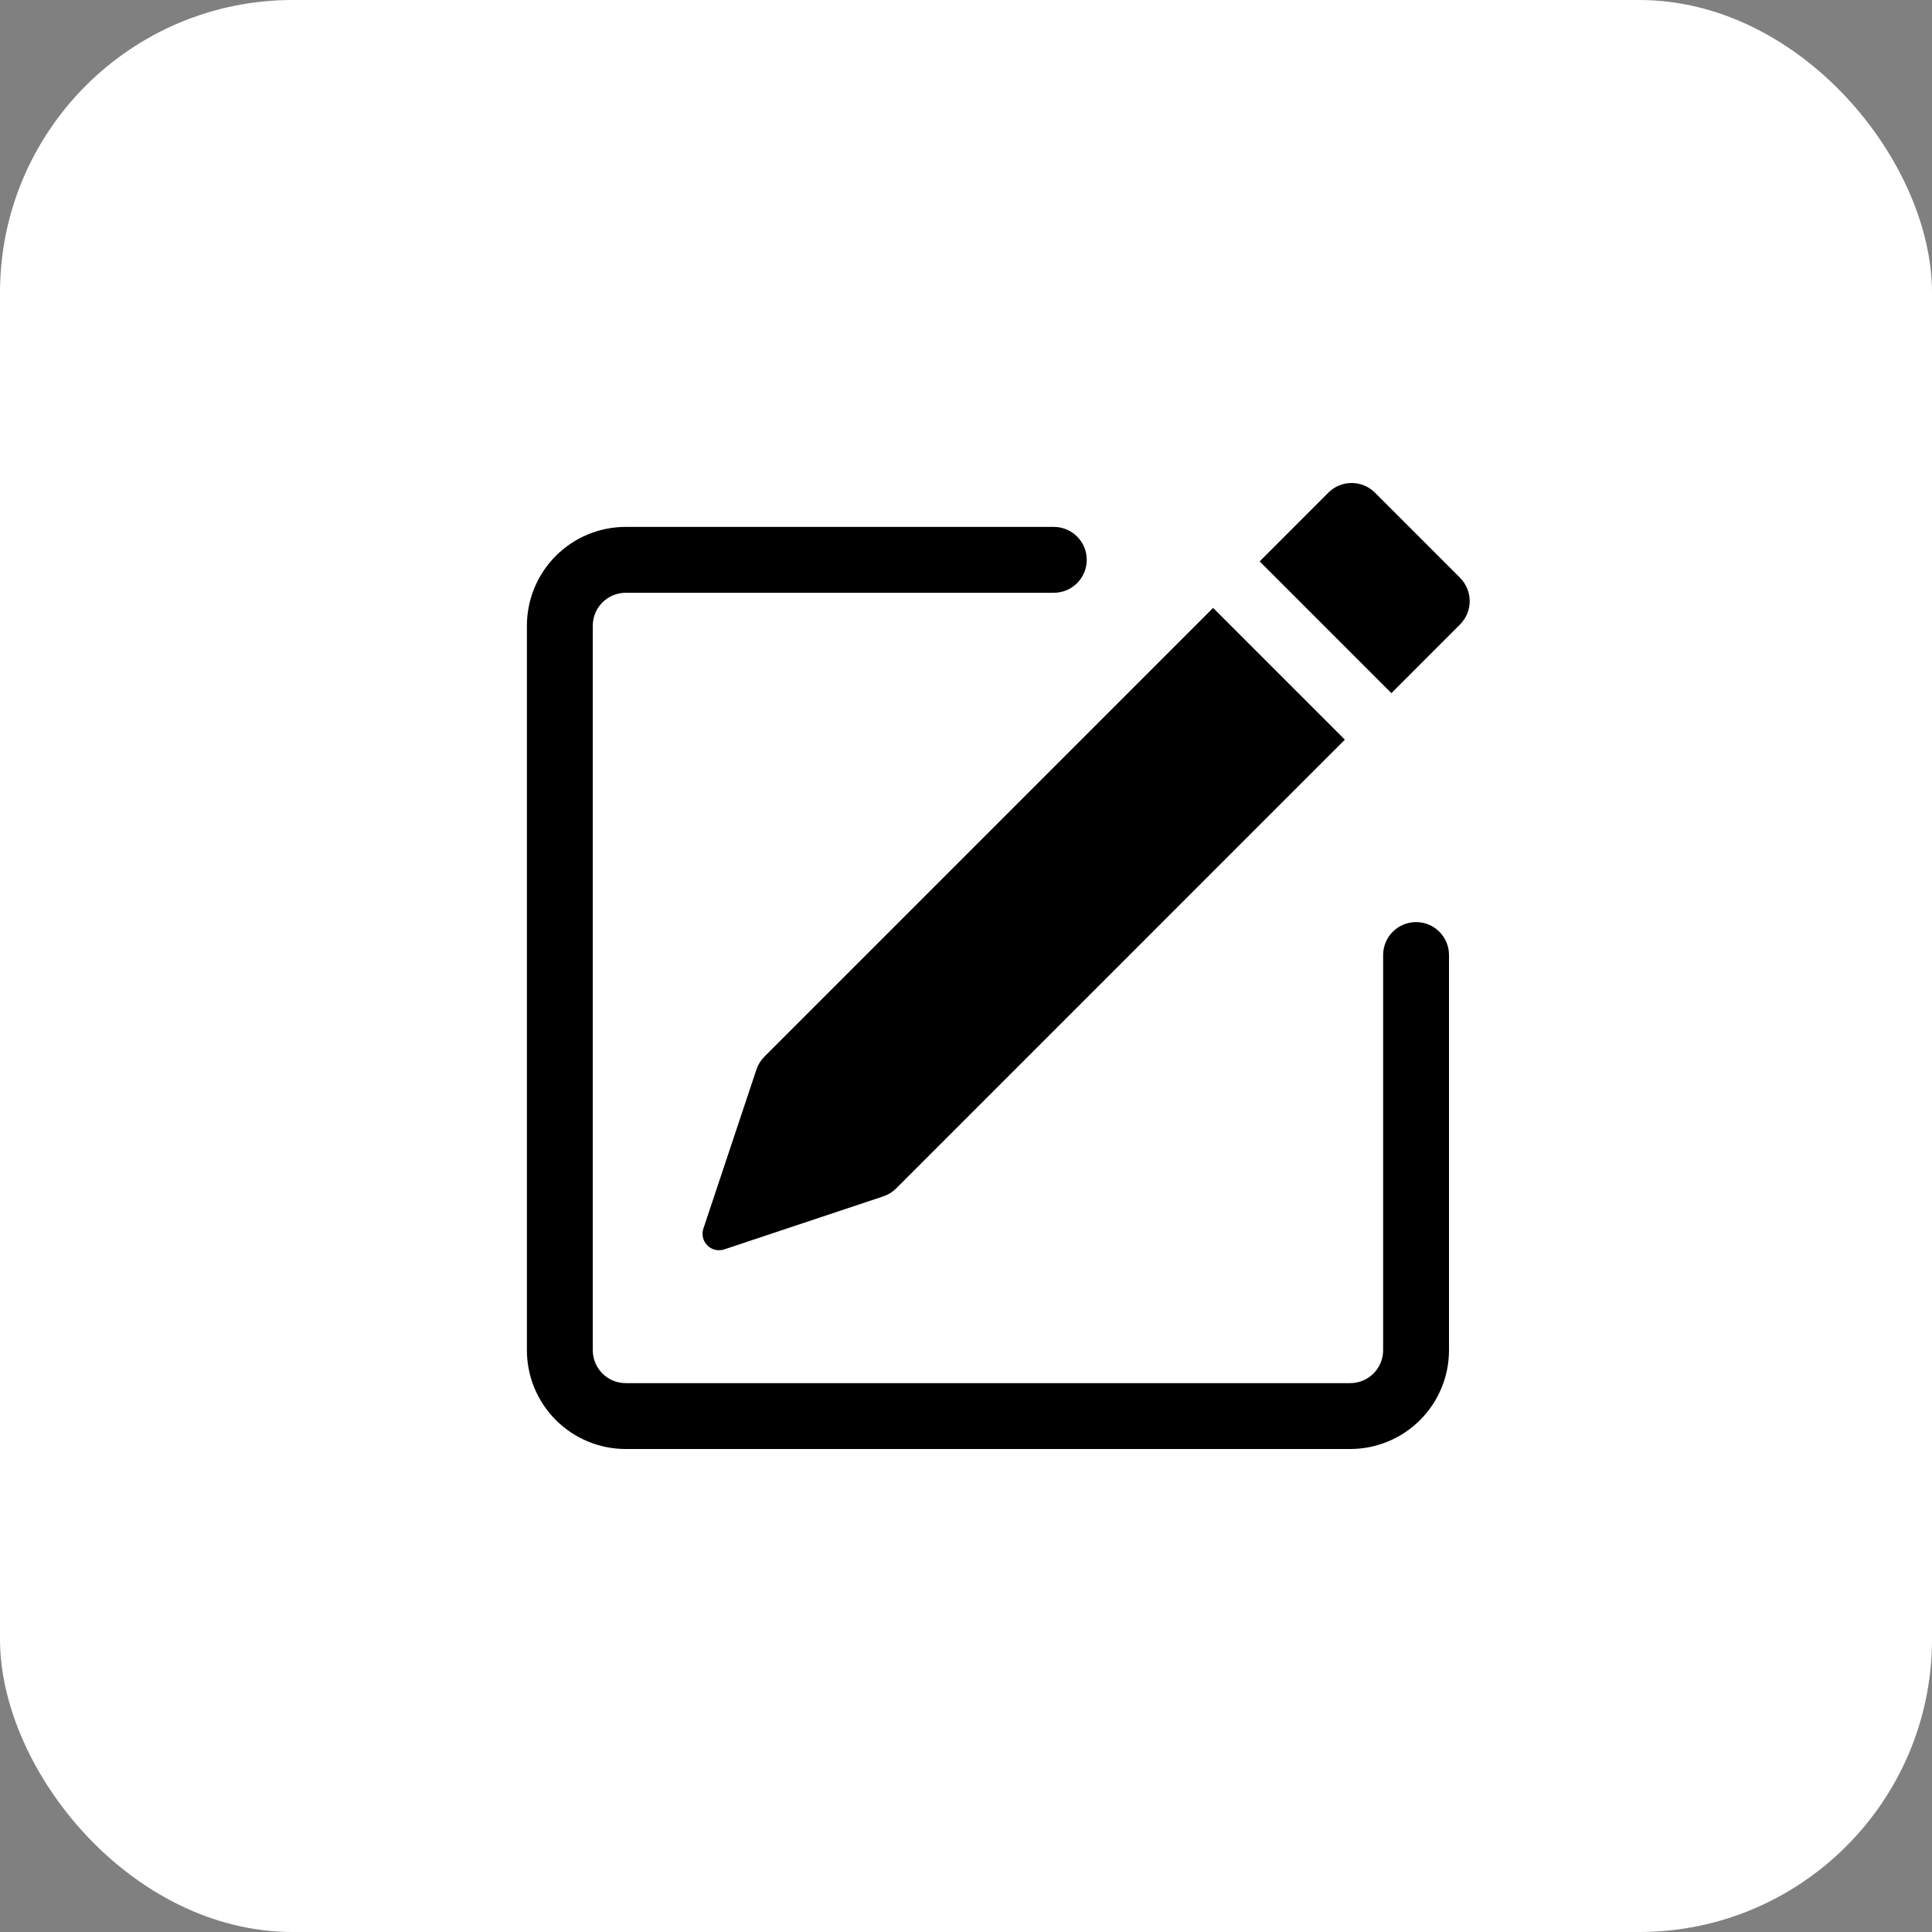<svg width="132" height="132" viewBox="0 0 132 132" fill="none" xmlns="http://www.w3.org/2000/svg">
<rect x="0" y="0" width="132" height="132" fill="#808080" stroke="none"/>
<rect width="132" height="132" rx="20" fill="white"/>
<path d="M99.758 39.482C100.178 39.904 100.414 40.475 100.414 41.07C100.414 41.666 100.178 42.237 99.758 42.659L95.064 47.357L86.064 38.357L90.758 33.659C91.18 33.237 91.752 33 92.348 33C92.945 33 93.517 33.237 93.939 33.659L99.758 39.477V39.482ZM91.883 50.534L82.883 41.534L52.224 72.197C51.977 72.444 51.79 72.746 51.68 73.079L48.057 83.942C47.992 84.14 47.982 84.352 48.03 84.555C48.078 84.758 48.182 84.944 48.33 85.091C48.477 85.239 48.663 85.343 48.866 85.391C49.069 85.439 49.281 85.43 49.479 85.364L60.342 81.741C60.674 81.632 60.976 81.447 61.224 81.201L91.883 50.538V50.534Z" fill="black"/>
<path fill-rule="evenodd" clip-rule="evenodd" d="M36 92.25C36 94.04 36.711 95.757 37.977 97.023C39.243 98.289 40.96 99 42.75 99H92.25C94.04 99 95.757 98.289 97.023 97.023C98.289 95.757 99 94.04 99 92.25V65.25C99 64.653 98.763 64.081 98.341 63.659C97.919 63.237 97.347 63 96.75 63C96.153 63 95.581 63.237 95.159 63.659C94.737 64.081 94.5 64.653 94.5 65.25V92.25C94.5 92.847 94.263 93.419 93.841 93.841C93.419 94.263 92.847 94.5 92.25 94.5H42.75C42.153 94.5 41.581 94.263 41.159 93.841C40.737 93.419 40.5 92.847 40.5 92.25V42.75C40.5 42.153 40.737 41.581 41.159 41.159C41.581 40.737 42.153 40.5 42.75 40.5H72C72.597 40.5 73.169 40.263 73.591 39.841C74.013 39.419 74.25 38.847 74.25 38.25C74.25 37.653 74.013 37.081 73.591 36.659C73.169 36.237 72.597 36 72 36H42.75C40.96 36 39.243 36.711 37.977 37.977C36.711 39.243 36 40.96 36 42.75V92.25Z" fill="black"/>
</svg>
